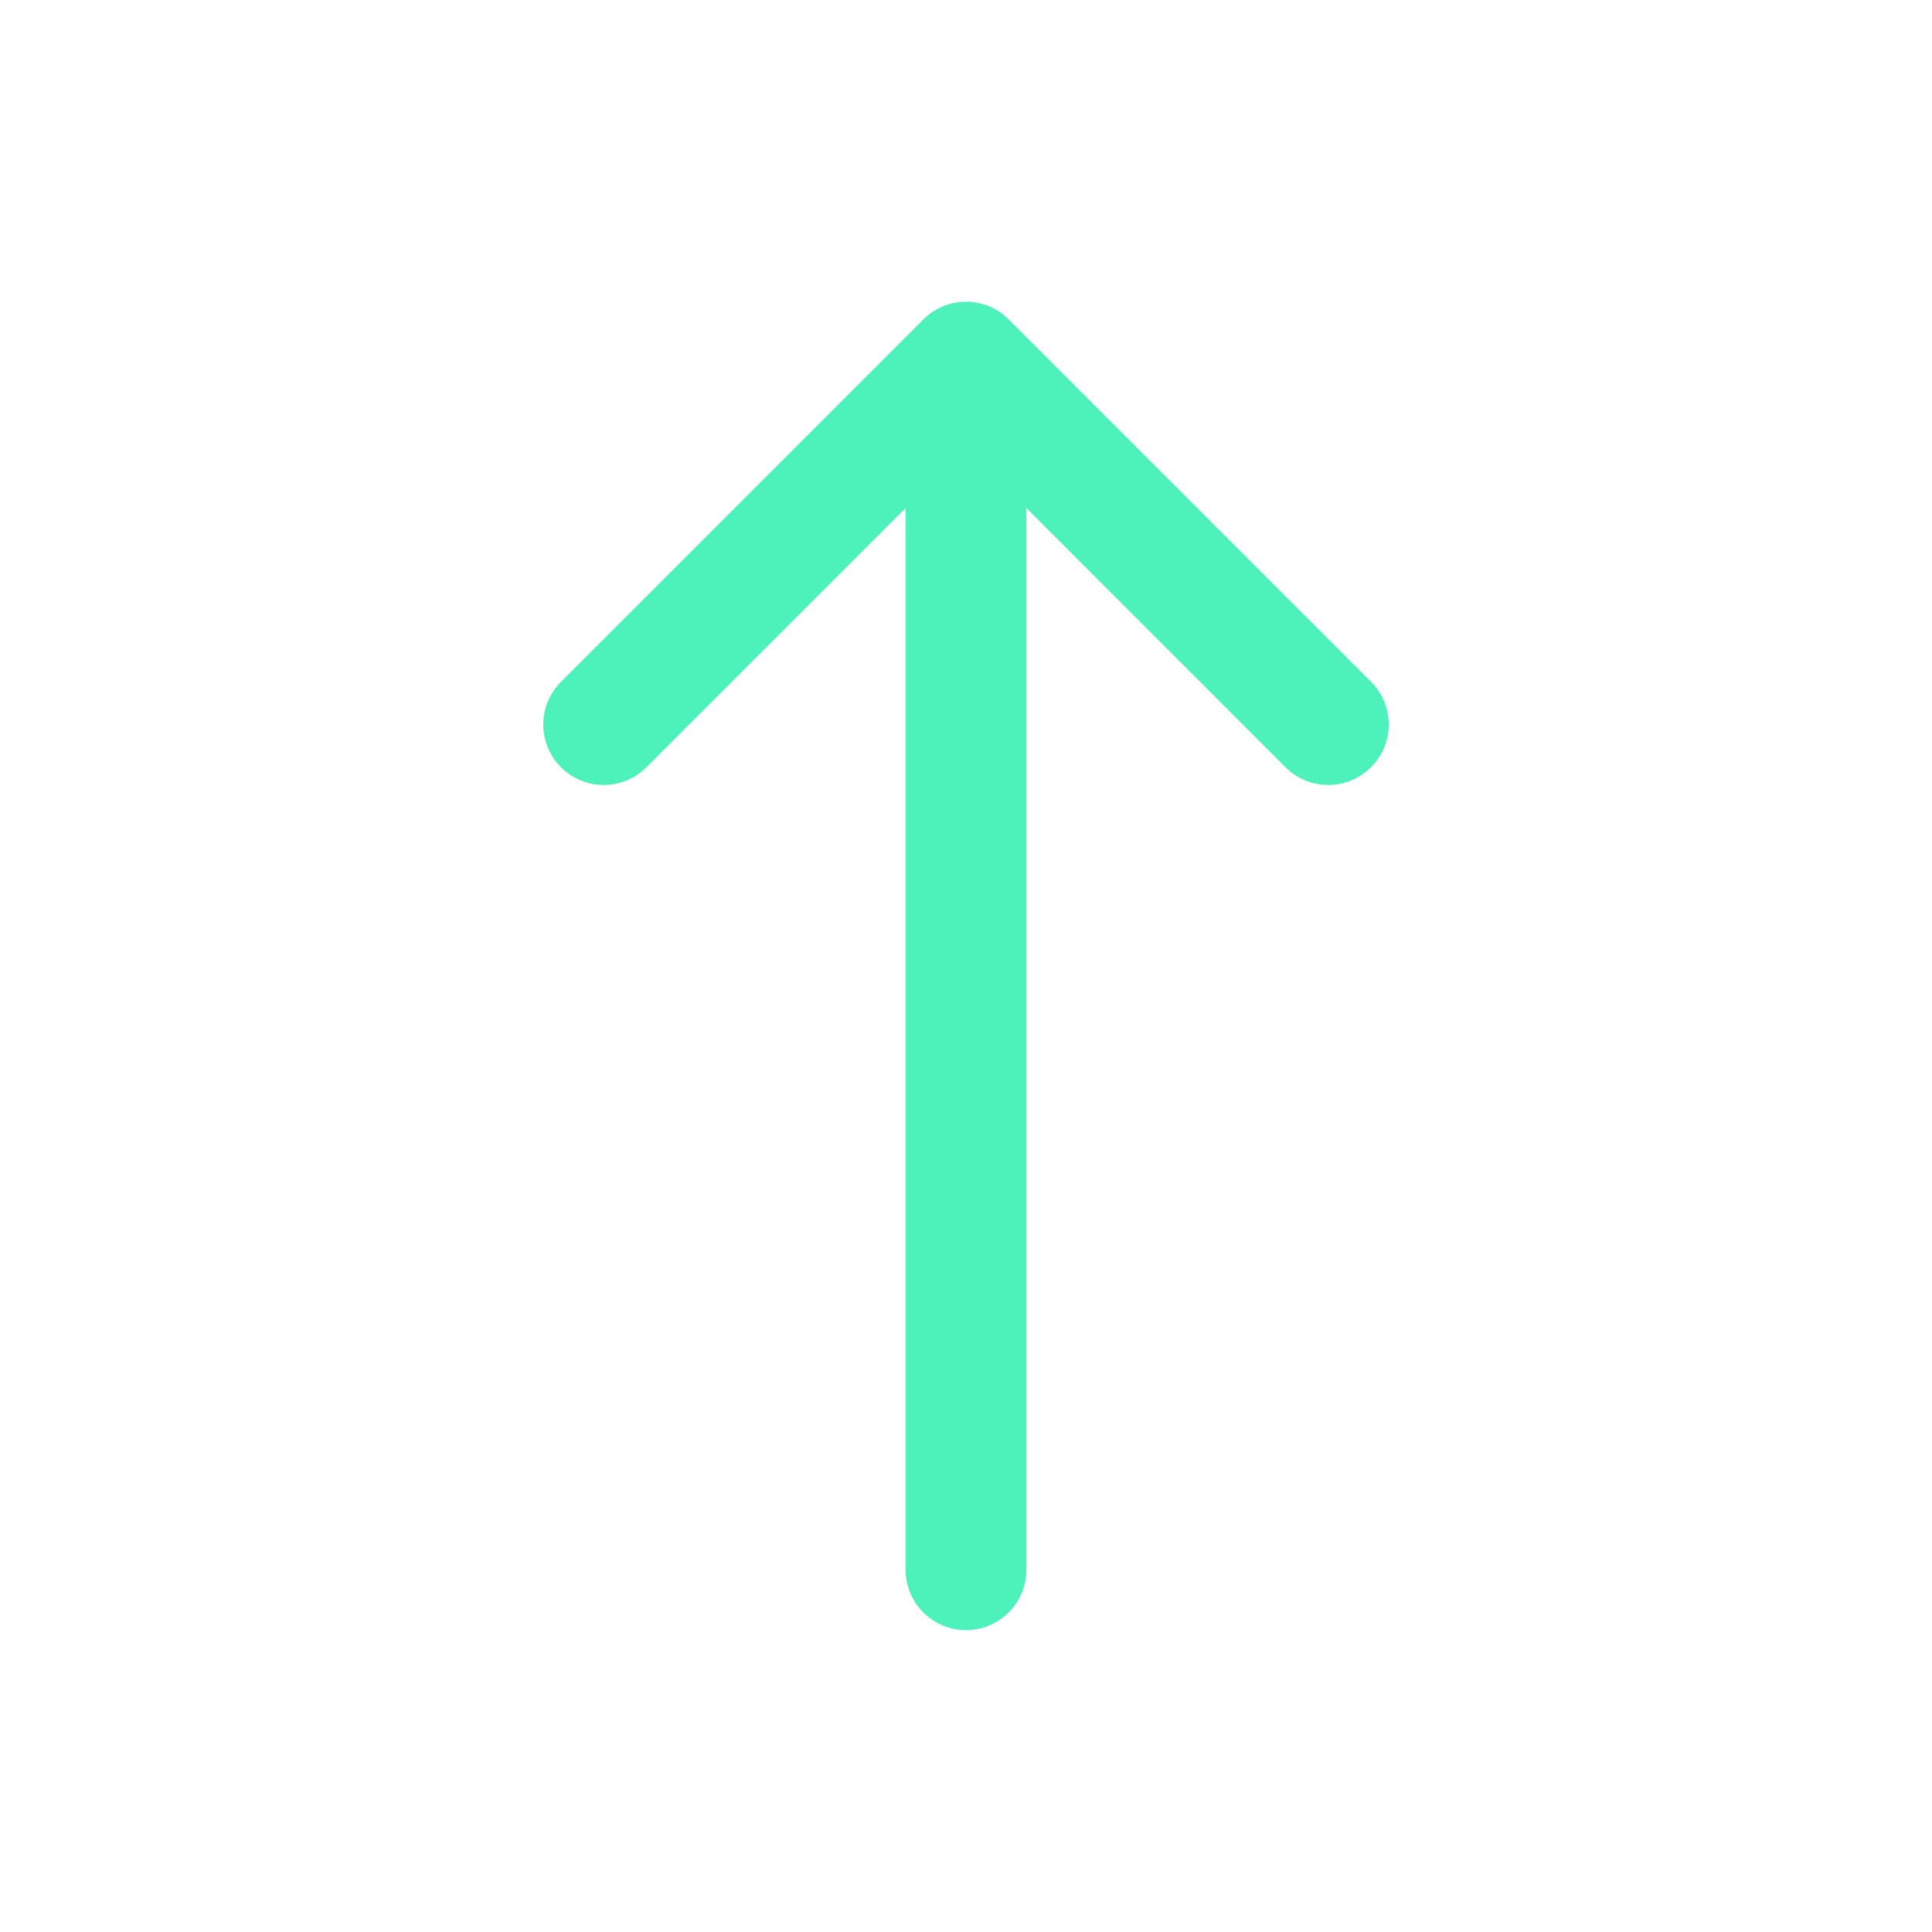 <svg xmlns="http://www.w3.org/2000/svg" width="1em" height="1em" fill="#4CF2B9" viewBox="0 0 16 16"><path fill-rule="evenodd" d="M8 3.5a.5.5 0 0 1 .5.5v9a.5.5 0 0 1-1 0V4a.5.5 0 0 1 .5-.5"/><path fill-rule="evenodd" d="M7.646 2.646a.5.5 0 0 1 .708 0l3 3a.5.5 0 0 1-.708.708L8 3.707 5.354 6.354a.5.5 0 1 1-.708-.708z"/></svg>